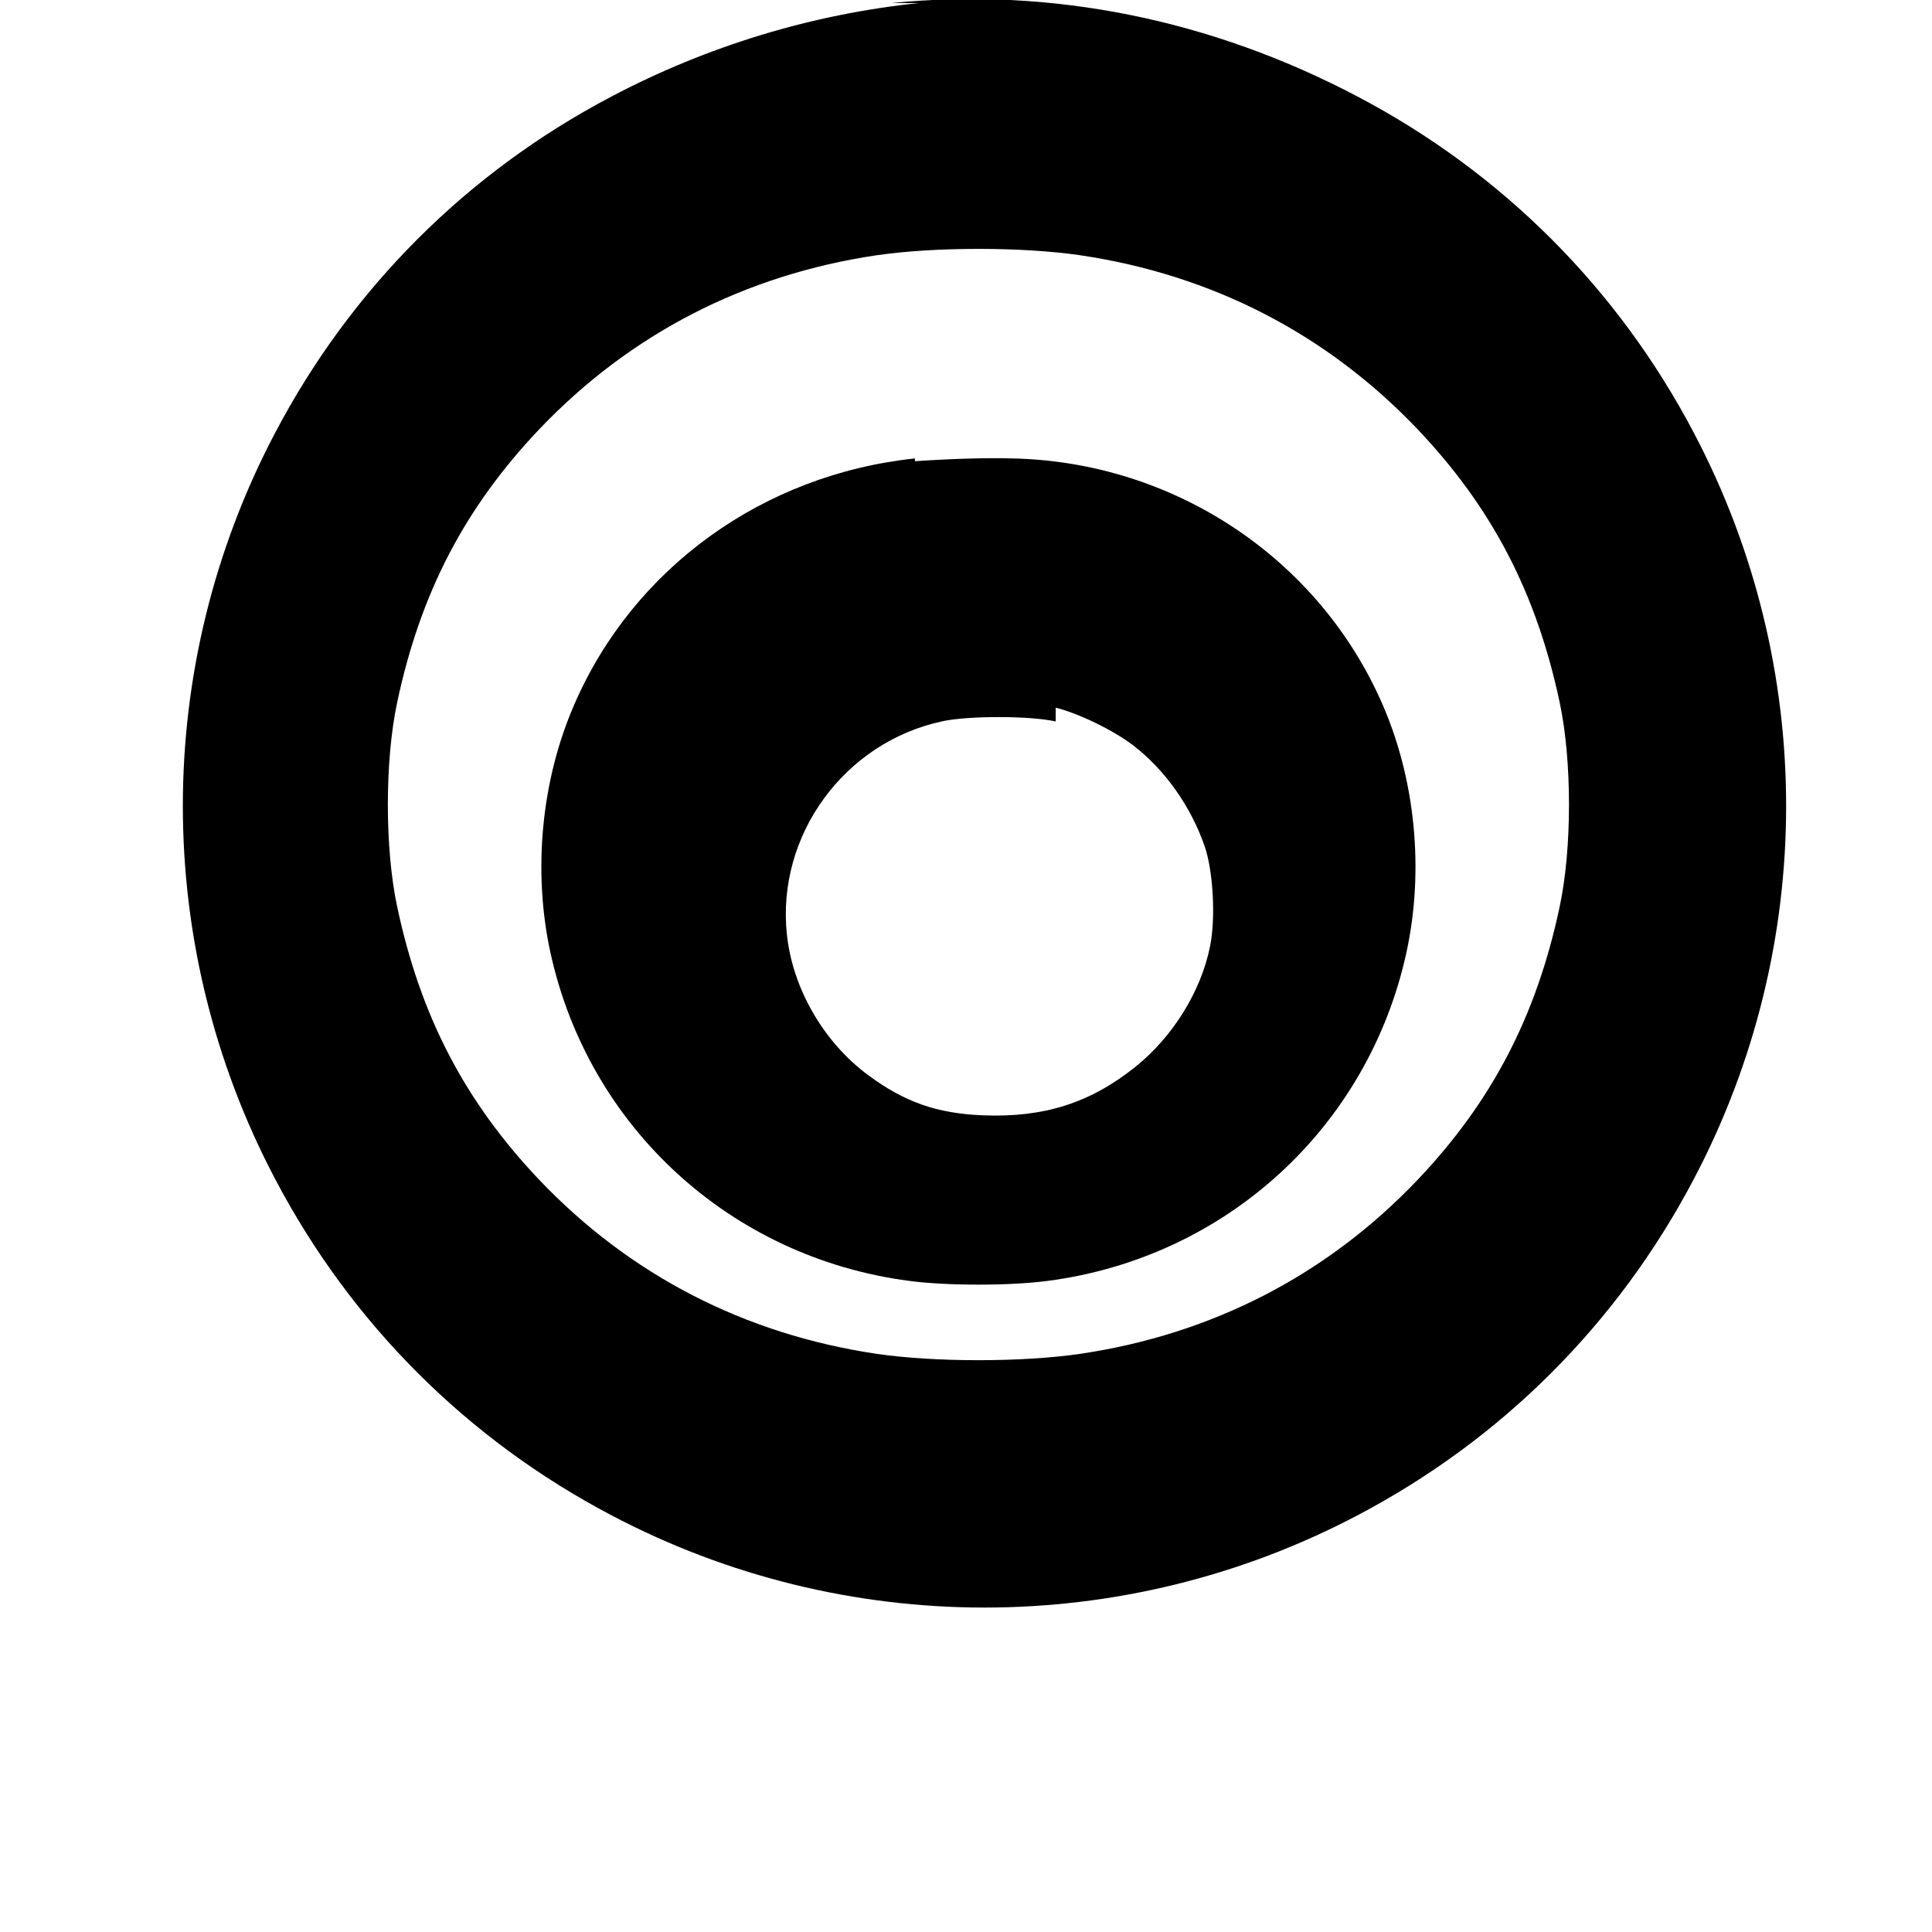 <?xml version="1.0" standalone="no"?>
<!DOCTYPE svg PUBLIC "-//W3C//DTD SVG 20010904//EN" "http://www.w3.org/TR/2001/REC-SVG-20010904/DTD/svg10.dtd">
<svg version="1.0" xmlns="http://www.w3.org/2000/svg" width="700pt" height="700pt" viewBox="0 0 700 700" preserveAspectRatio="xMidYMid meet">
    <g transform="translate(0,700) scale(0.1,-0.1)" fill="#000000" stroke="none">
        <path d="M3330 6989 c-386 -40 -766 -155 -1115 -339 -523 -275 -943 -695 -1218
        -1218 -446 -846 -446 -1858 0 -2704 275 -523 695 -943 1218 -1218 846 -446
        1858 -446 2704 0 523 275 943 695 1218 1218 446 846 446 1858 0 2704 -275
        523 -695 943 -1218 1218 -529 279 -1107 397 -1689 339z m585 -914 c477 -71
        892 -285 1220 -629 271 -285 432 -595 516 -991 45 -211 45 -529 0 -740 -84
        -396 -245 -706 -516 -991 -328 -344 -743 -558 -1220 -629 -211 -31 -529 -31
        -740 0 -477 71 -892 285 -1220 629 -271 285 -432 595 -516 991 -45 211 -45
        529 0 740 84 396 245 706 516 991 328 344 743 558 1220 629 211 31 529 31
        740 0z"/>
        <path d="M3315 5339 c-550 -58 -1020 -397 -1234 -891 -120 -275 -151 -603 -87
        -898 138 -634 654 -1107 1301 -1191 135 -18 365 -18 500 0 647 84 1163 557
        1301 1191 64 295 33 623 -87 898 -230 529 -755 878 -1339 891 -80 2 -190 1
        -355 -10z m510 -903 c84 -21 209 -82 280 -136 116 -89 210 -222 260 -367 31
        -91 40 -261 19 -363 -33 -163 -135 -327 -271 -436 -164 -131 -332 -184 -553
        -175 -166 7 -283 48 -415 146 -161 119 -274 315 -294 510 -38 359 209 697
        565 772 94 20 316 20 409 -1z"/>
    </g>
</svg> 